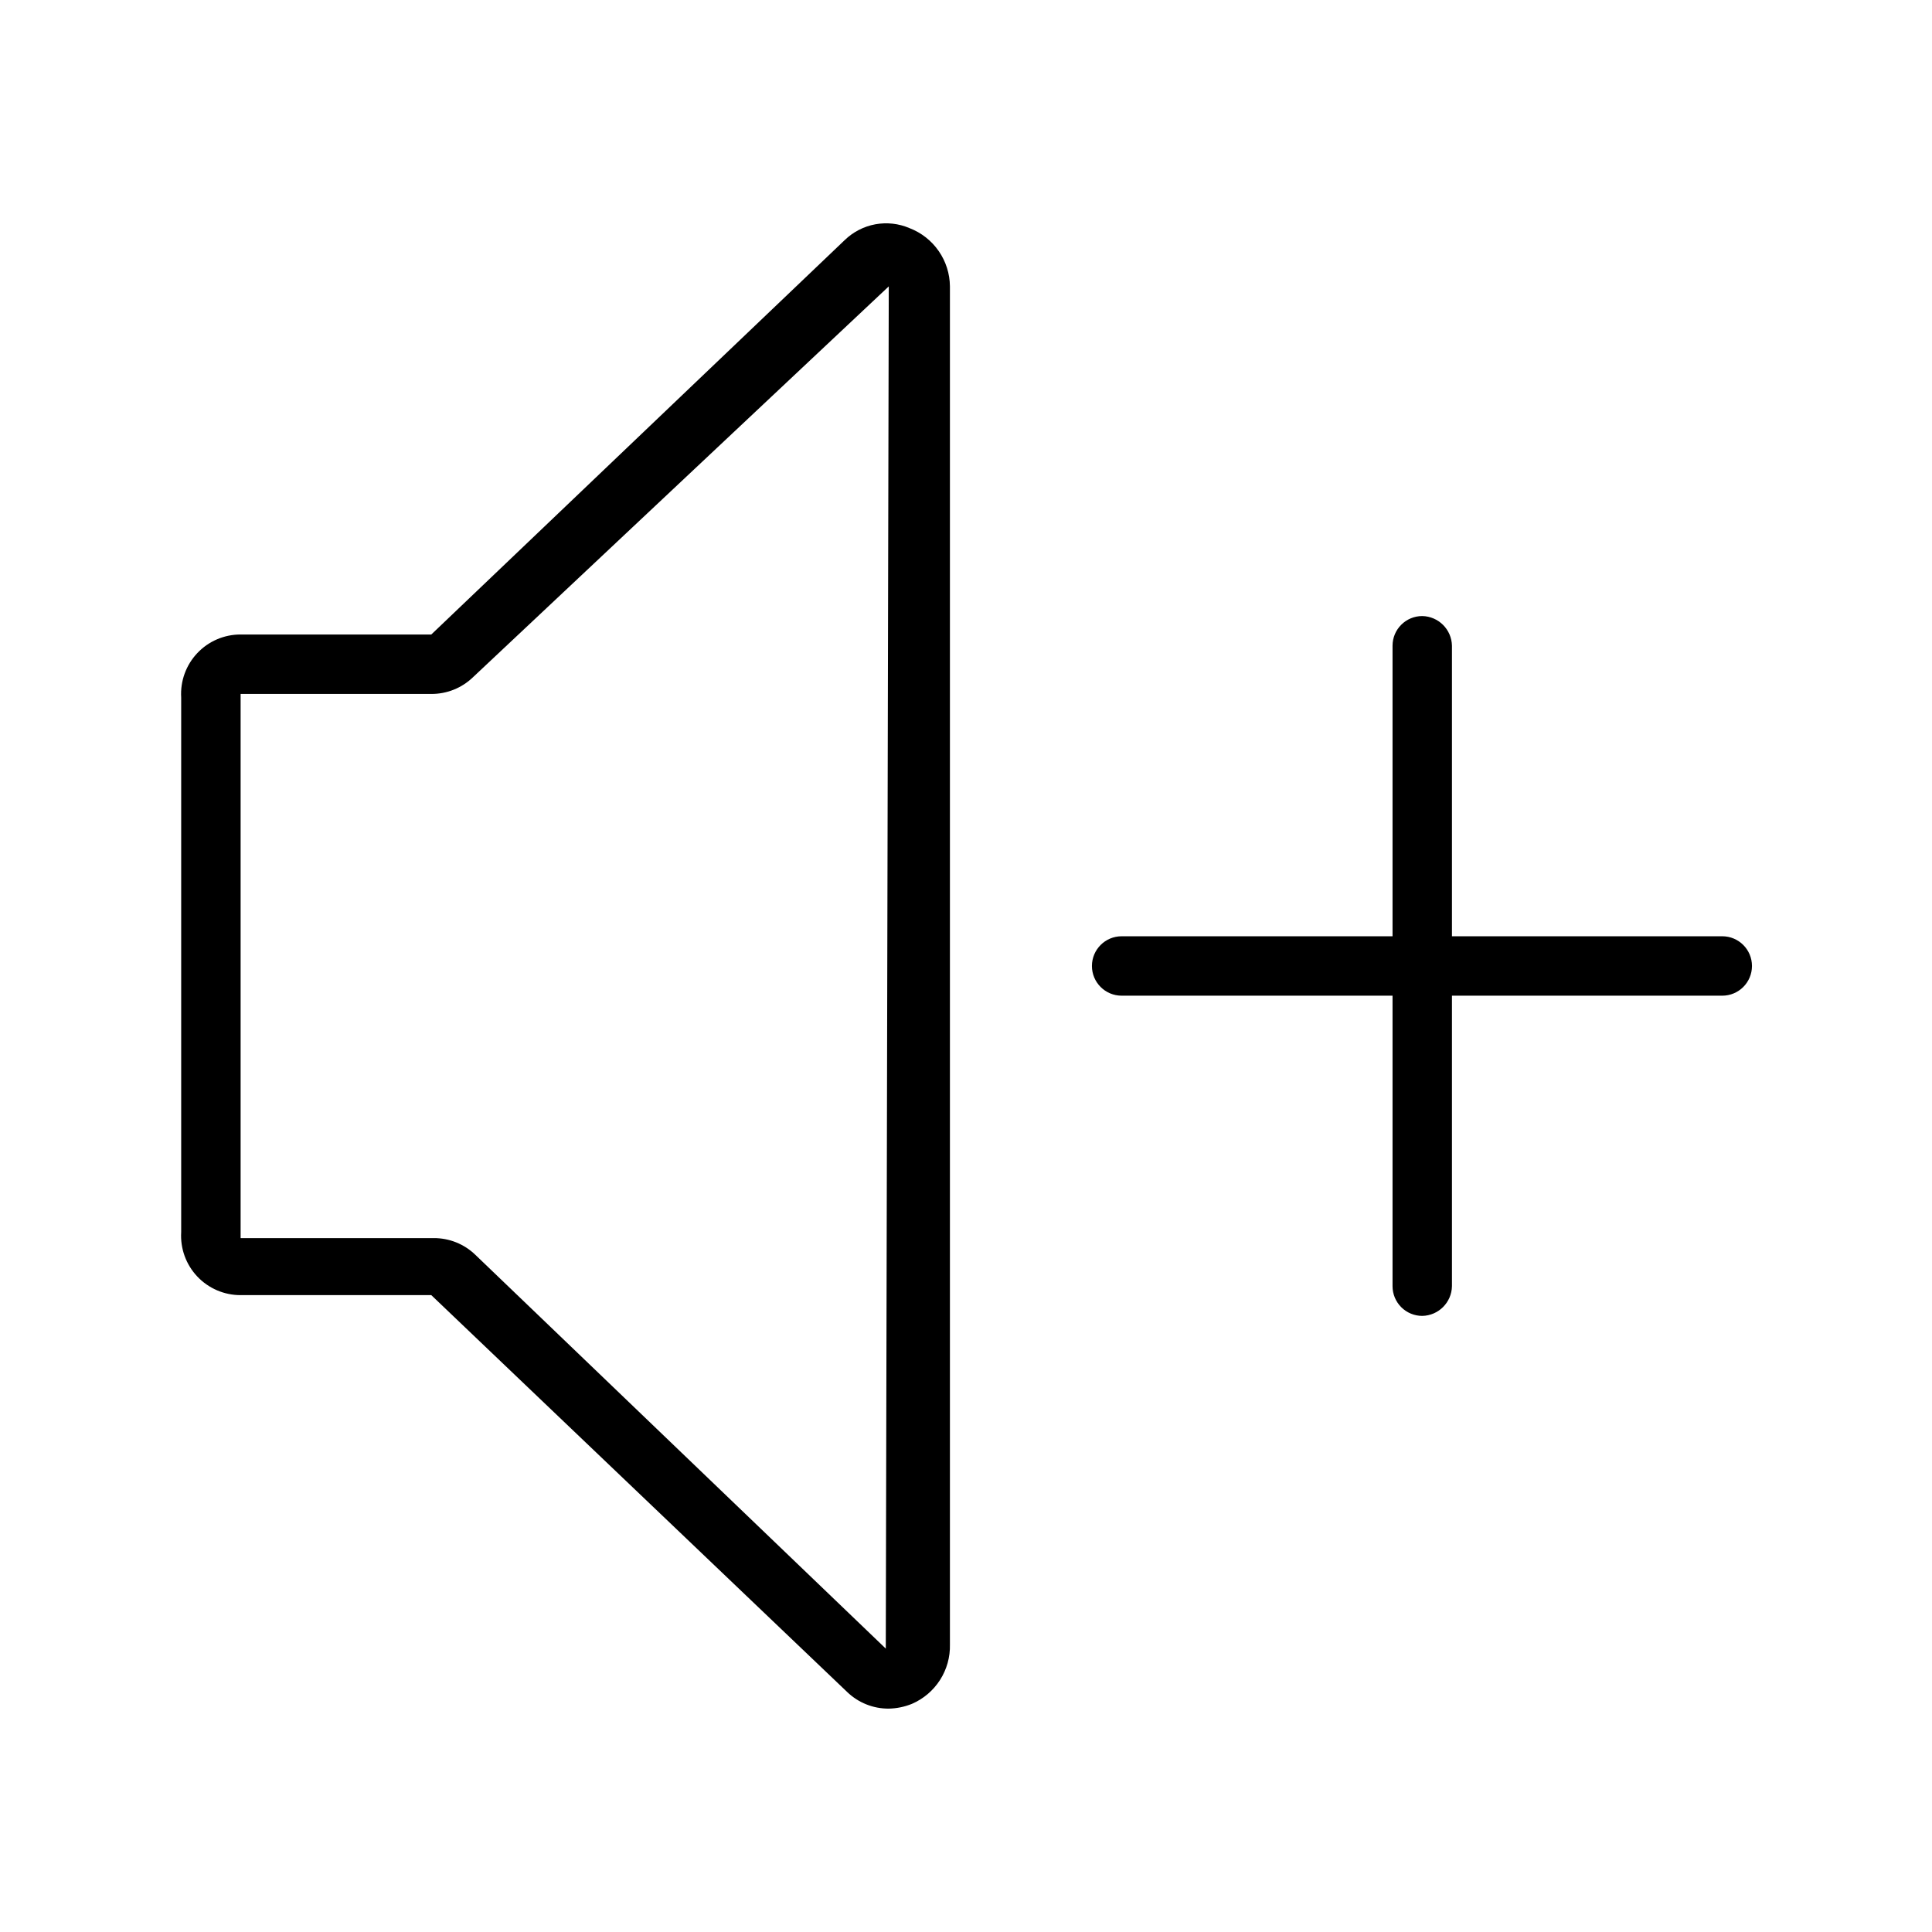 <?xml version="1.0" encoding="UTF-8"?>
<!-- Uploaded to: SVG Find, www.svgrepo.com, Generator: SVG Find Mixer Tools -->
<svg fill="#000000" width="800px" height="800px" version="1.1" viewBox="144 144 512 512" xmlns="http://www.w3.org/2000/svg">
 <g>
  <path d="m385.04 204.46c-2.856-1.227-6.004-1.578-9.059-1.02-3.051 0.559-5.871 2.012-8.105 4.168l-109.58 104.54h-50.535c-4.348-0.008-8.5 1.777-11.48 4.938-2.984 3.16-4.527 7.414-4.266 11.75v141.7c-0.262 4.336 1.281 8.59 4.266 11.75 2.981 3.16 7.133 4.945 11.48 4.938h50.535l110.21 105.17c2.957 2.852 6.91 4.434 11.02 4.41 2.106-0.039 4.188-0.469 6.141-1.262 3.059-1.32 5.652-3.523 7.449-6.328 1.797-2.805 2.711-6.086 2.625-9.414v-359.91c-0.027-3.348-1.066-6.613-2.977-9.363-1.906-2.75-4.602-4.867-7.727-6.066zm-6.297 376.44-108.79-104.38c-2.957-2.852-6.914-4.434-11.02-4.41h-51.168v-144.21h50.535c4.109 0.023 8.062-1.559 11.023-4.406l110.21-103.6z"/>
  <path d="m600.42 392.12h-71.637v-76.988c-0.086-4.312-3.559-7.785-7.871-7.871-4.348 0-7.875 3.523-7.875 7.871v76.988h-71.793c-4.348 0-7.871 3.527-7.871 7.875s3.523 7.871 7.871 7.871h71.793v76.988c0 2.086 0.832 4.09 2.309 5.566 1.477 1.477 3.477 2.305 5.566 2.305 4.312-0.082 7.785-3.559 7.871-7.871v-76.988h71.637c4.348 0 7.871-3.523 7.871-7.871s-3.523-7.875-7.871-7.875z"/>
 </g>
</svg>